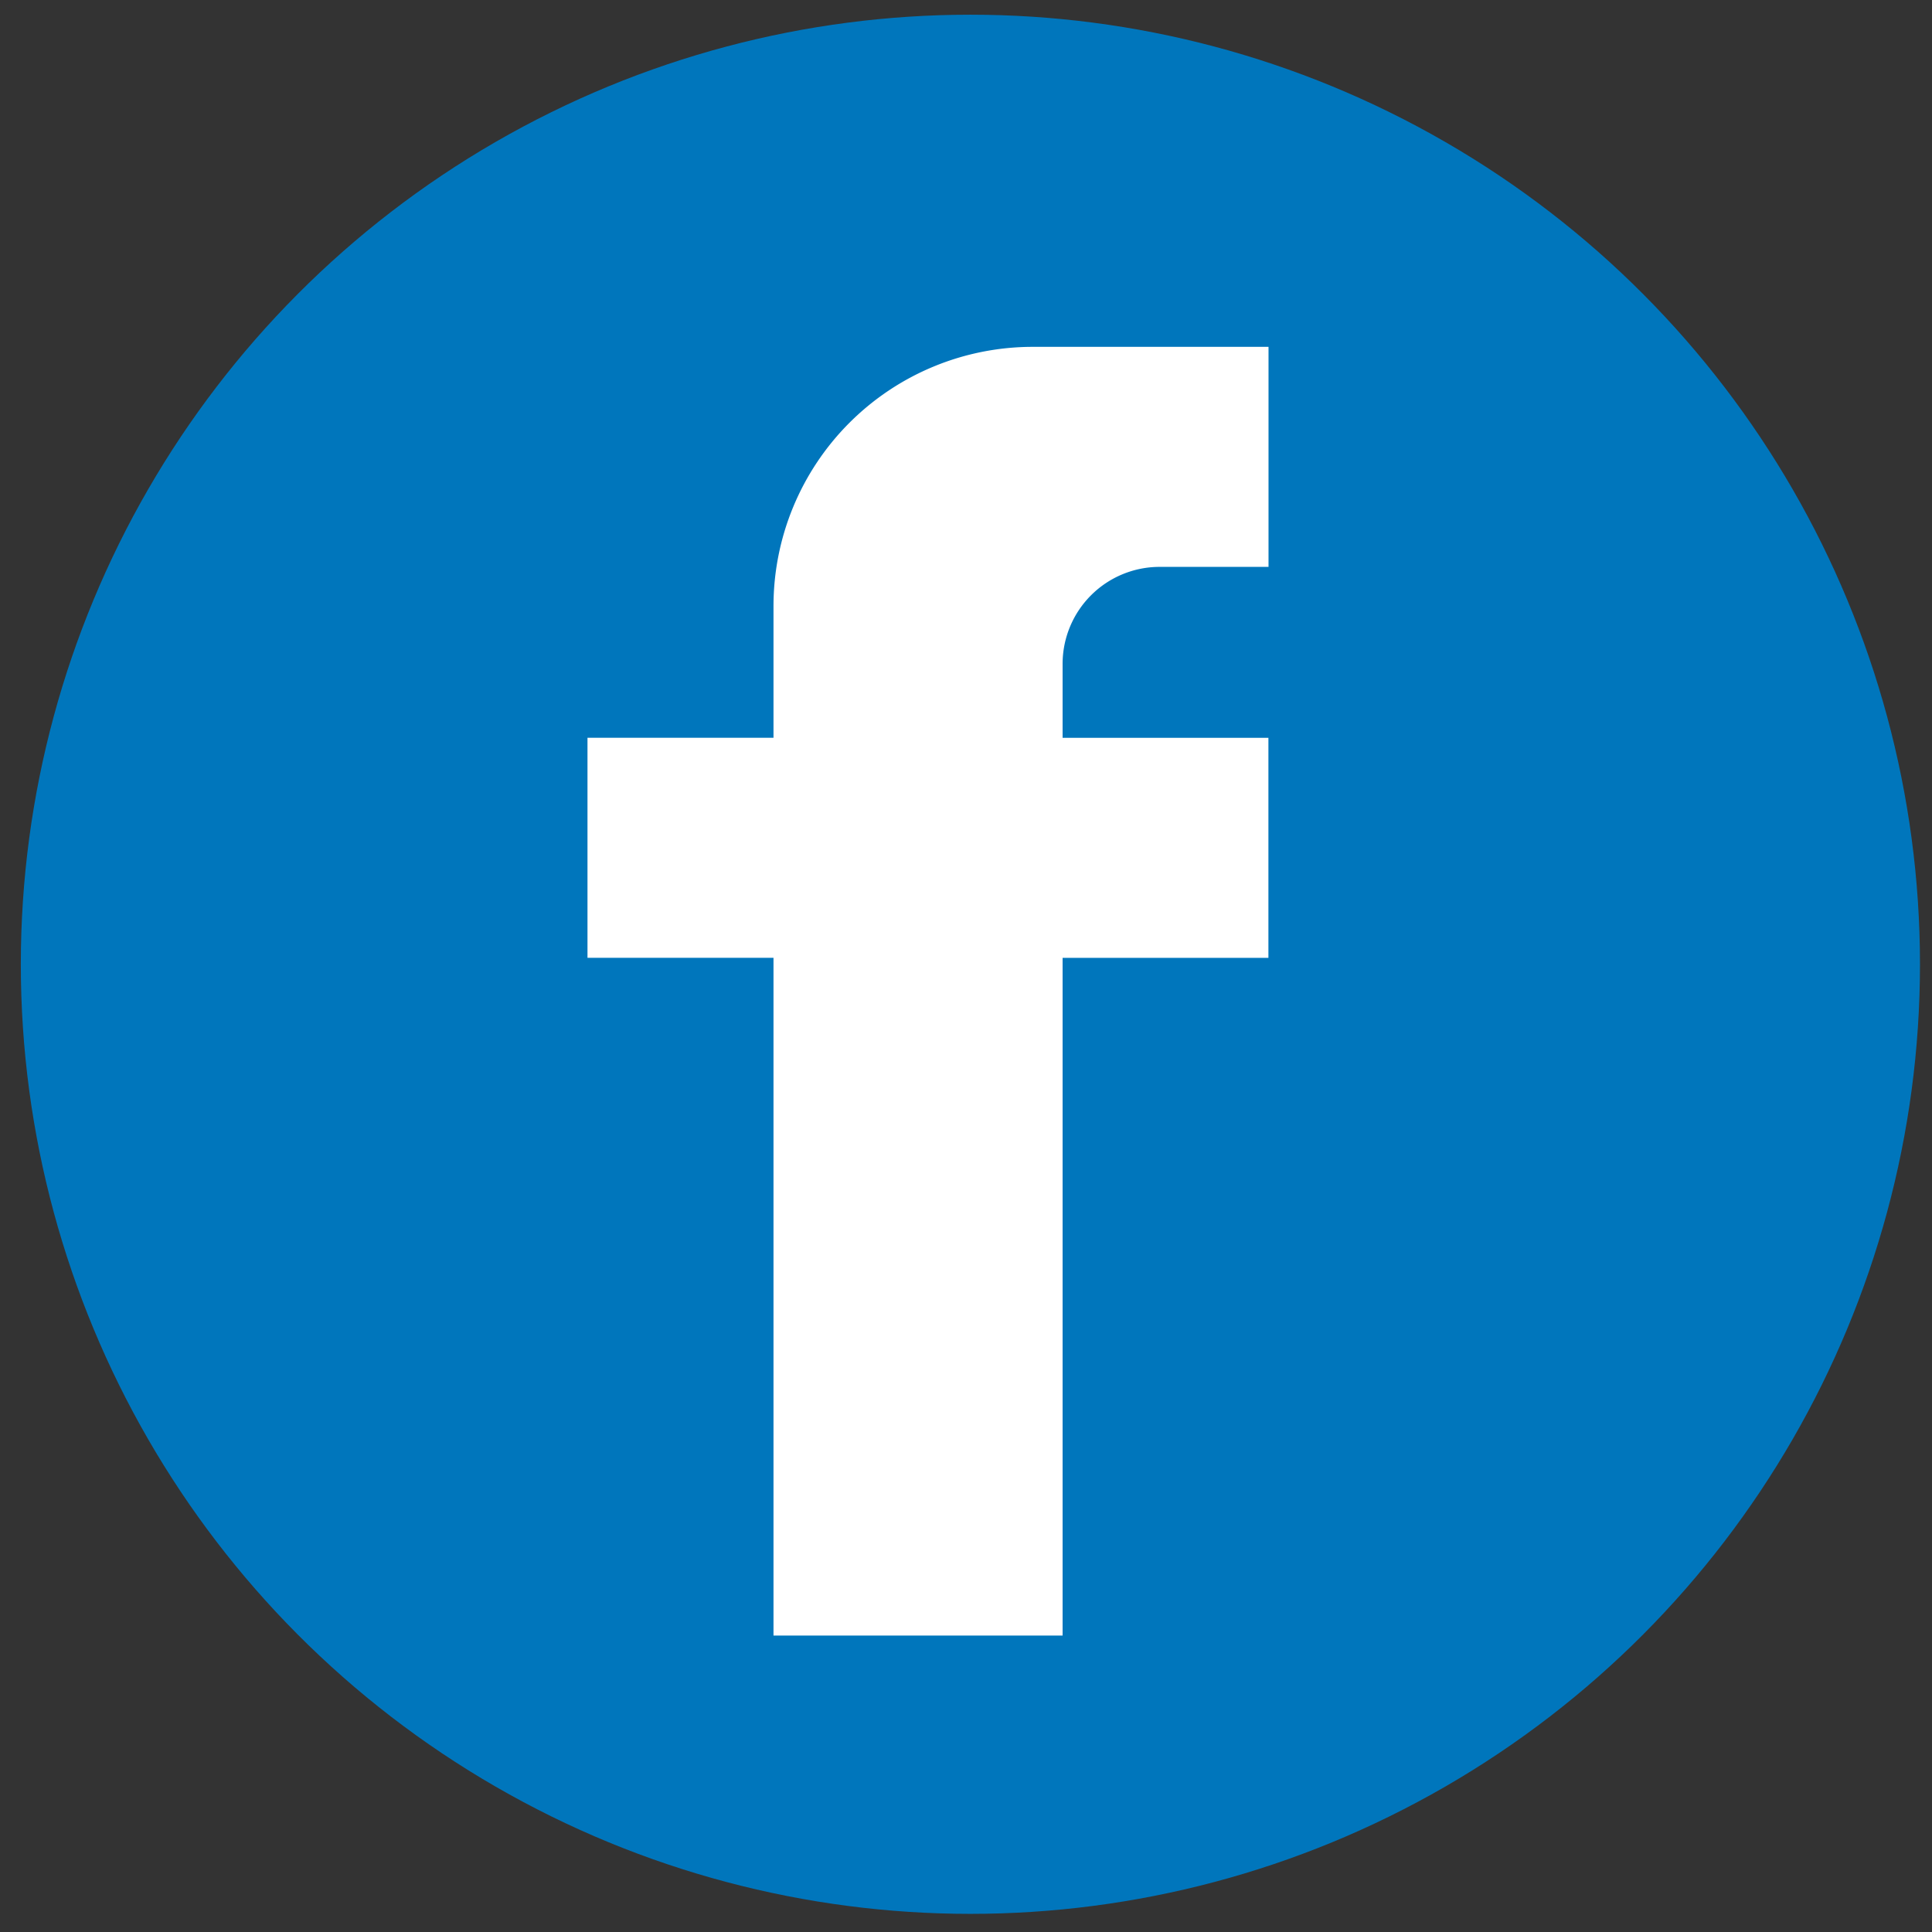 <?xml version="1.0" encoding="UTF-8"?>
<svg xmlns="http://www.w3.org/2000/svg" id="Layer_1" data-name="Layer 1" viewBox="0 0 360 360">
  <rect x="0" y="0" width="360" height="360" fill="#333333" stroke="none"/>
  <defs>
    <style>.cls-1{fill:#0076bc;}.cls-2{fill:#fff;}</style>
  </defs>
  <title>Artboard 1 copy 24</title>
  <circle class="cls-1" cx="180.82" cy="179.68" r="176.94"></circle>
  <path class="cls-2" d="M216.11,105.63h20.26v-41H192.44a48.31,48.31,0,0,0-48.31,48.31v24.53H109.47v41h34.66V304.76H198V178.48h38.35v-41H198V123.72A18.08,18.08,0,0,1,216.11,105.63Z"></path>
</svg>
